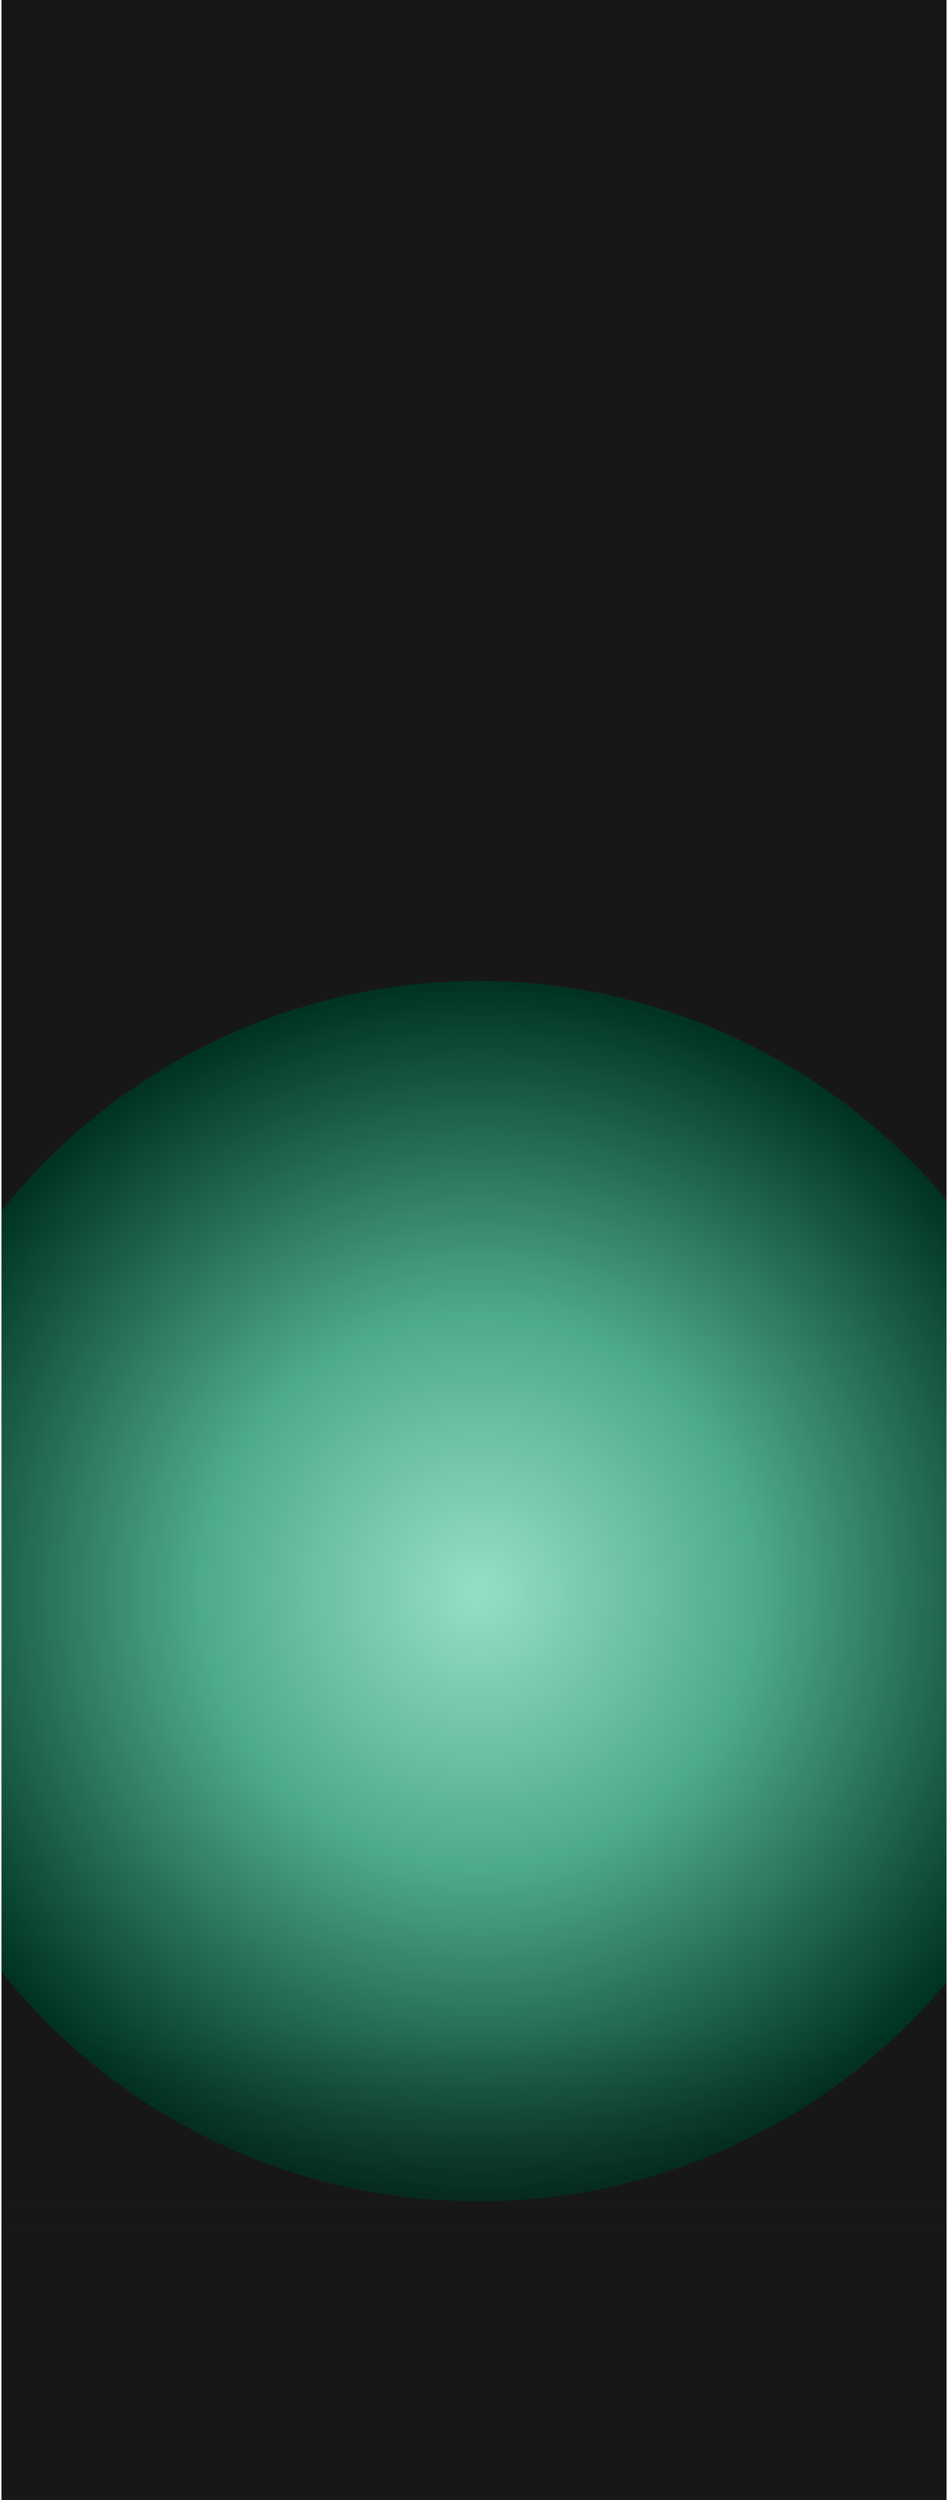 <svg width="321" height="846" viewBox="0 0 321 846" fill="none" xmlns="http://www.w3.org/2000/svg">
<g clip-path="url(#clip0_3491_28592)">
<rect width="320" height="846" transform="translate(0.5)" fill="#171717"/>
<g filter="url(#filter0_f_3491_28592)">
<circle cx="162" cy="538.5" r="206.5" fill="url(#paint0_radial_3491_28592)"/>
</g>
<rect x="0.5" y="587" width="320" height="309" fill="url(#paint1_linear_3491_28592)"/>
</g>
<defs>
<filter id="filter0_f_3491_28592" x="-344.5" y="32" width="1013" height="1013" filterUnits="userSpaceOnUse" color-interpolation-filters="sRGB">
<feFlood flood-opacity="0" result="BackgroundImageFix"/>
<feBlend mode="normal" in="SourceGraphic" in2="BackgroundImageFix" result="shape"/>
<feGaussianBlur stdDeviation="150" result="effect1_foregroundBlur_3491_28592"/>
</filter>
<radialGradient id="paint0_radial_3491_28592" cx="0" cy="0" r="1" gradientUnits="userSpaceOnUse" gradientTransform="translate(162 538.5) rotate(90) scale(206.5)">
<stop offset="0.005" stop-color="#94DEC7"/>
<stop offset="0.457" stop-color="#4EAA8D"/>
<stop offset="1" stop-color="#003323"/>
</radialGradient>
<linearGradient id="paint1_linear_3491_28592" x1="160.5" y1="686.125" x2="160.5" y2="896" gradientUnits="userSpaceOnUse">
<stop stop-color="#171717" stop-opacity="0"/>
<stop offset="1" stop-color="#171717"/>
</linearGradient>
<clipPath id="clip0_3491_28592">
<rect width="320" height="846" fill="white" transform="translate(0.5)"/>
</clipPath>
</defs>
</svg>
